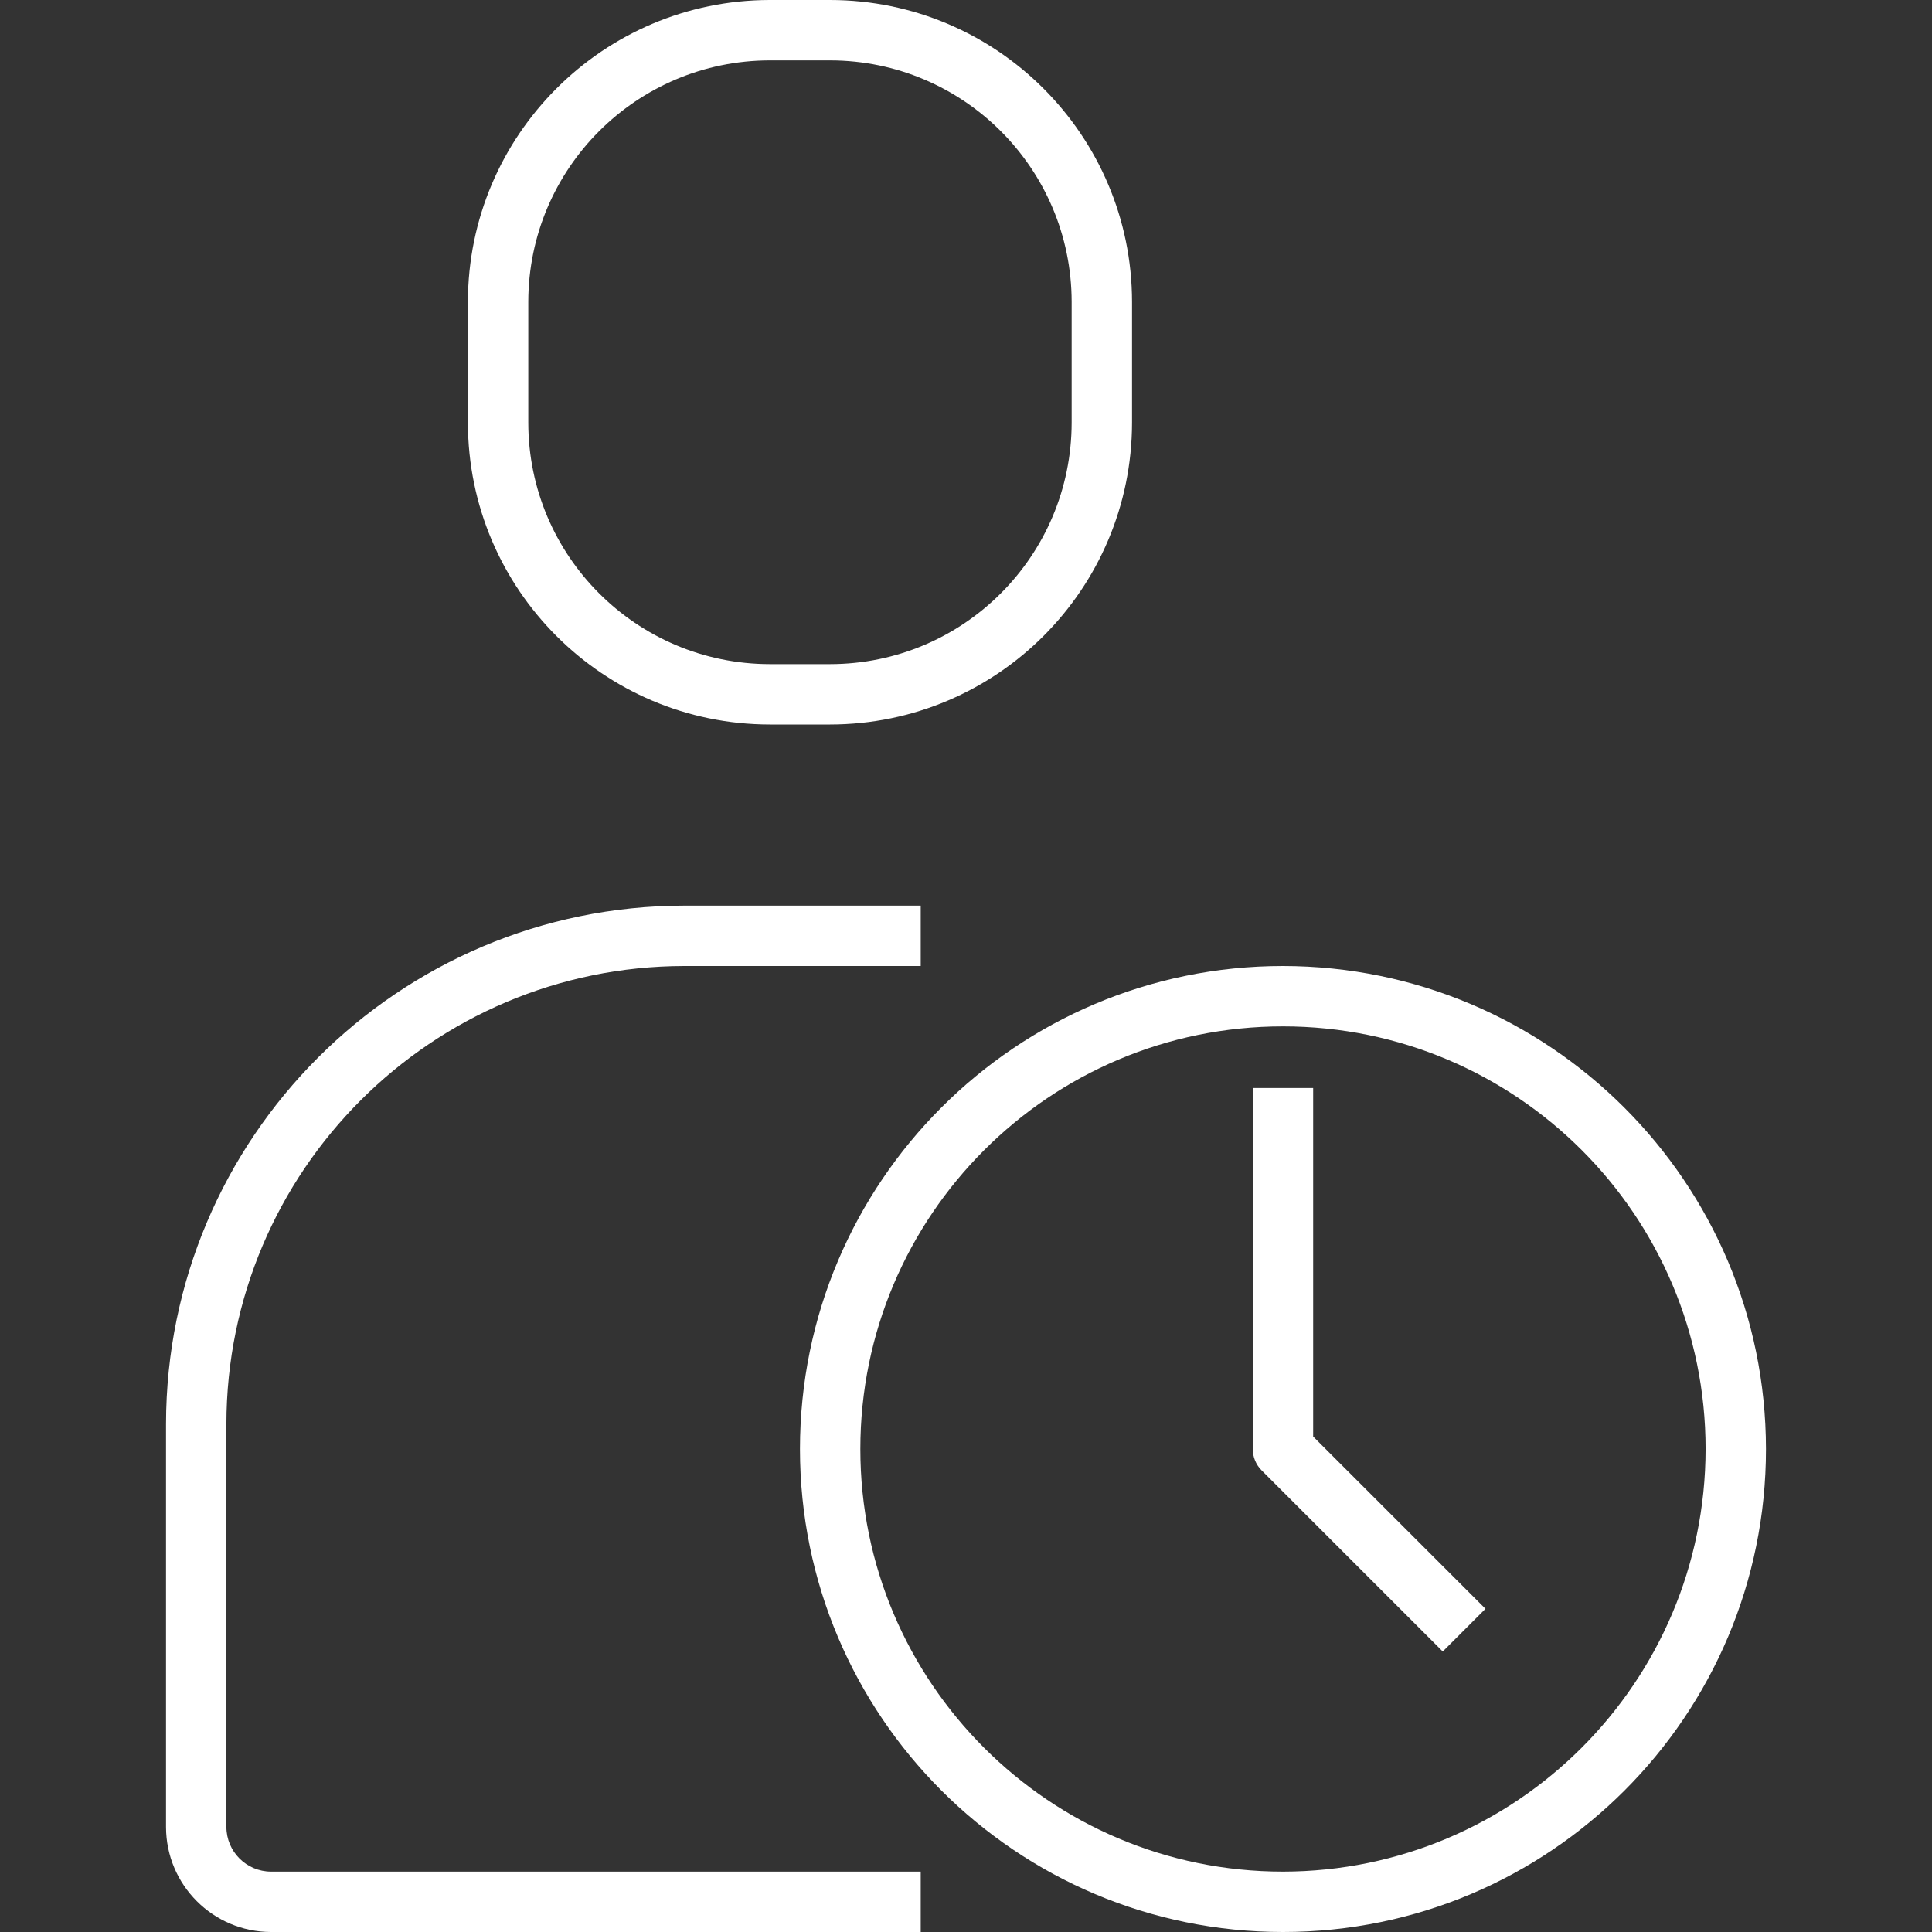 <svg version="1.1" xmlns="http://www.w3.org/2000/svg" xmlns:xlink="http://www.w3.org/1999/xlink" width="64px" height="64px" viewBox="0,0,256,256"><rect x="0" y="0" width="256" height="256" fill="#333333" stroke="none"/><g fill="#ffffff" fill-rule="nonzero" stroke="none" stroke-width="1" stroke-linecap="butt" stroke-linejoin="miter" stroke-miterlimit="10" stroke-dasharray="" stroke-dashoffset="0" font-family="none" font-weight="none" font-size="none" text-anchor="none" style="mix-blend-mode: normal"><g transform="translate(2.16,0) scale(4,4)"><path d="M42.96,36.042h-2v11.958c-0,0.266 0.105,0.52 0.293,0.708l6,6l1.415,-1.415l-5.708,-5.707z"></path><path d="M41.96,32c-8.837,0 -16,7.163 -16,16c0,8.837 7.163,16 16,16c8.837,0 16,-7.163 16,-16c-0.01,-8.832 -7.168,-15.99 -16,-16zM41.96,62c-7.732,0 -14,-6.268 -14,-14c0,-7.732 6.268,-14 14,-14c7.732,0 14,6.268 14,14c-0.008,7.729 -6.271,13.992 -14,14z"></path><path d="M8.44,64h21.52v-2h-21.52c-0.817,-0.001 -1.479,-0.663 -1.48,-1.48v-13.35c0.009,-8.374 6.796,-15.161 15.17,-15.17h7.83v-2h-7.83c-9.478,0.01 -17.16,7.692 -17.17,17.17v13.35c0.002,1.921 1.559,3.478 3.48,3.48zM36.96,10c-0.006,-5.52 -4.48,-9.994 -10,-10h-2c-5.52,0.006 -9.994,4.48 -10,10v4c0.006,5.52 4.48,9.994 10,10h2c5.52,-0.006 9.994,-4.48 10,-10zM34.96,14c-0.005,4.416 -3.584,7.995 -8,8h-2c-4.416,-0.005 -7.995,-3.584 -8,-8v-4c0.005,-4.416 3.584,-7.995 8,-8h2c4.416,0.005 7.995,3.584 8,8z"></path></g></g></svg>